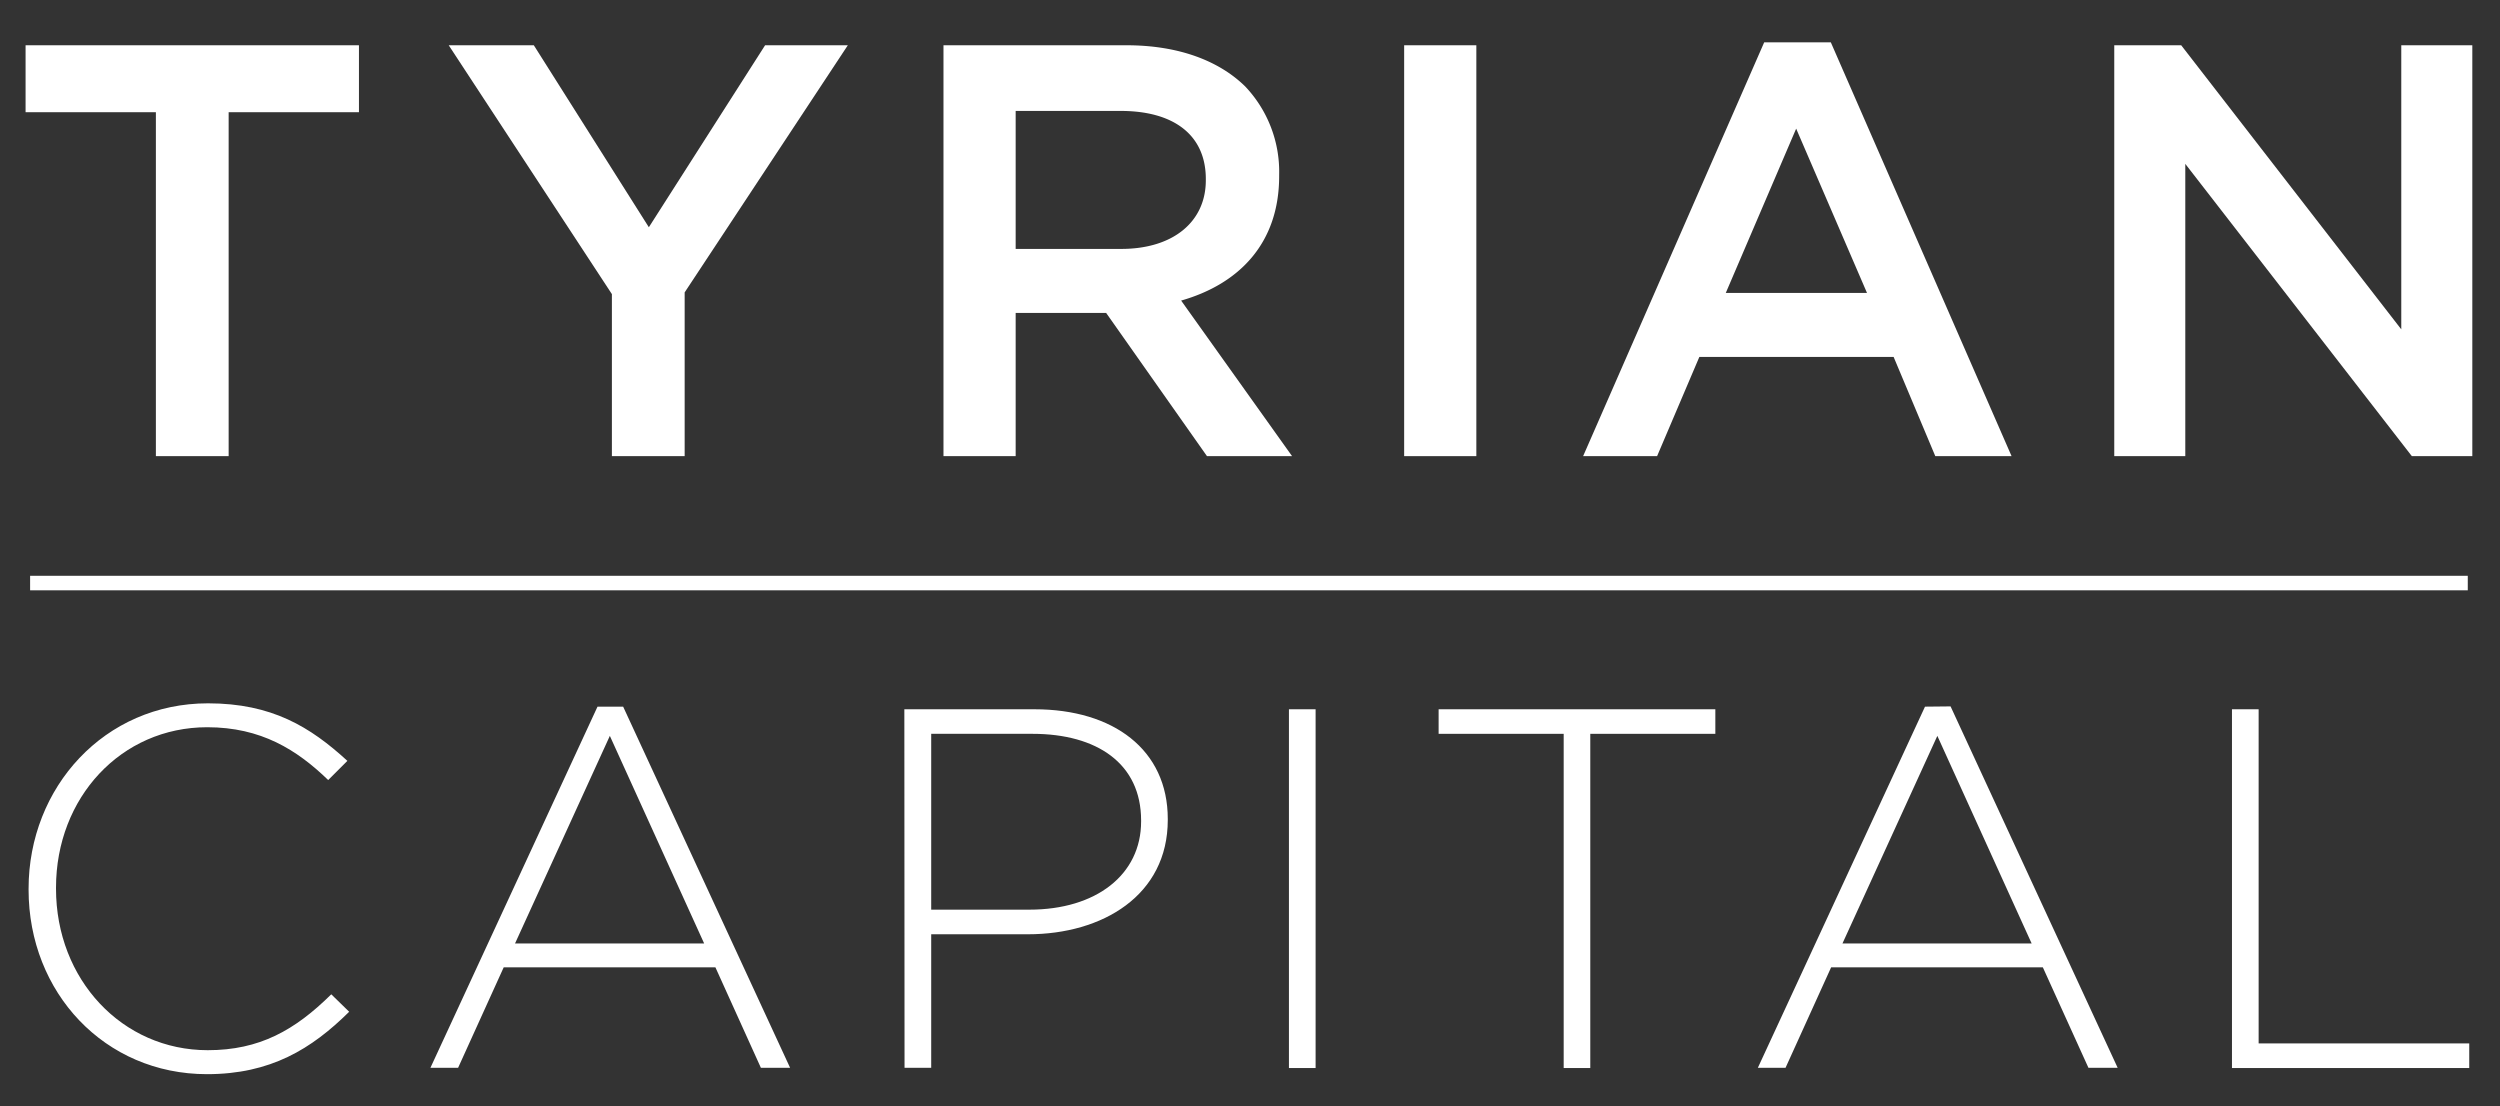 <svg id="Layer_1" data-name="Layer 1" xmlns="http://www.w3.org/2000/svg" xmlns:xlink="http://www.w3.org/1999/xlink" viewBox="0 0 391 173"><rect x="0" y="0" width="391" height="173" fill="#333333" stroke="none"/><defs><style>.cls-1,.cls-4{fill:none;}.cls-2{fill:#fff;}.cls-3{clip-path:url(#clip-path);}.cls-4{stroke:#fff;stroke-miterlimit:10;stroke-width:2.27px;}</style><clipPath id="clip-path"><rect class="cls-1" x="4" y="6.62" width="382.67" height="161.38"/></clipPath></defs><title>Tyrian-Capital-logo</title><polygon class="cls-2" points="4 7.08 4 17.55 24.38 17.55 24.38 71.34 35.76 71.34 35.76 17.55 56.14 17.55 56.14 7.08 4 7.08"/><polygon class="cls-2" points="95.7 46 70.18 7.08 83.49 7.08 101.48 35.54 119.66 7.08 132.6 7.08 107.08 45.73 107.08 71.34 95.7 71.34 95.7 46"/><g class="cls-3"><path class="cls-2" d="M175.37,38.93c8.08,0,13.22-4.22,13.22-10.74V28c0-6.88-5-10.65-13.31-10.65H158.85V38.93ZM147.56,7.08H176.2c8.08,0,14.41,2.39,18.54,6.43a19.4,19.4,0,0,1,5.32,13.86v.18c0,10.56-6.33,16.89-15.33,19.46l17.35,24.33H188.77L173,48.94H158.85v22.4H147.56Z"/></g><rect class="cls-2" x="219.61" y="7.08" width="11.29" height="64.26"/><path class="cls-2" d="M280.92,20.12,292,45.82H269.91Zm-5-13.5L247.6,71.34h11.57l6.61-15.52h30.38l6.52,15.52h11.93L286.34,6.62Z"/><polygon class="cls-2" points="375.56 7.08 375.56 51.51 341.14 7.08 330.67 7.08 330.67 71.34 341.78 71.34 341.78 25.63 377.21 71.34 386.67 71.34 386.67 7.08 375.56 7.08"/><g class="cls-3"><path class="cls-2" d="M4.47,139.14V139c0-15.87,11.87-29,28.06-29,10,0,16,3.69,21.8,9l-3,3c-4.89-4.73-10.5-8.26-18.92-8.26-13.47,0-23.65,11-23.65,25.09V139c0,14.19,10.34,25.25,23.73,25.25,8.1,0,13.63-3.12,19.32-8.74l2.8,2.73C48.72,164.07,42.31,168,32.37,168c-16,0-27.9-12.75-27.9-28.86"/></g><path class="cls-2" d="M95.38,115.09l14.75,32.47H80.55Zm-1.93-4.57L67.32,167h4.33l7.13-15.71h33.11L119,167h4.57L97.46,110.52Z"/><g class="cls-3"><path class="cls-2" d="M161,142.27c10.42,0,17.47-5.45,17.47-13.79v-.16c0-8.9-6.89-13.55-17-13.55H145.64v27.5Zm-19.56-31.34h20.36c12.34,0,20.84,6.33,20.84,17.15v.16c0,11.78-10.18,17.88-21.88,17.88H145.64V167h-4.17Z"/></g><rect class="cls-2" x="201.59" y="110.93" width="4.17" height="56.11"/><polygon class="cls-2" points="225 110.93 225 114.77 244.56 114.77 244.56 167.04 248.72 167.04 248.72 114.77 268.28 114.77 268.28 110.93 225 110.93"/><path class="cls-2" d="M303,115.09l14.75,32.47H288.16Zm-1.93-4.57L274.93,167h4.33l7.13-15.71H319.5L326.63,167h4.57l-26.13-56.52Z"/><polygon class="cls-2" points="349.08 110.93 349.08 167.04 386.19 167.04 386.19 163.19 353.25 163.19 353.25 110.93 349.08 110.93"/><g class="cls-3"><line class="cls-4" x1="4.71" y1="91.19" x2="385.96" y2="91.19"/></g></svg>